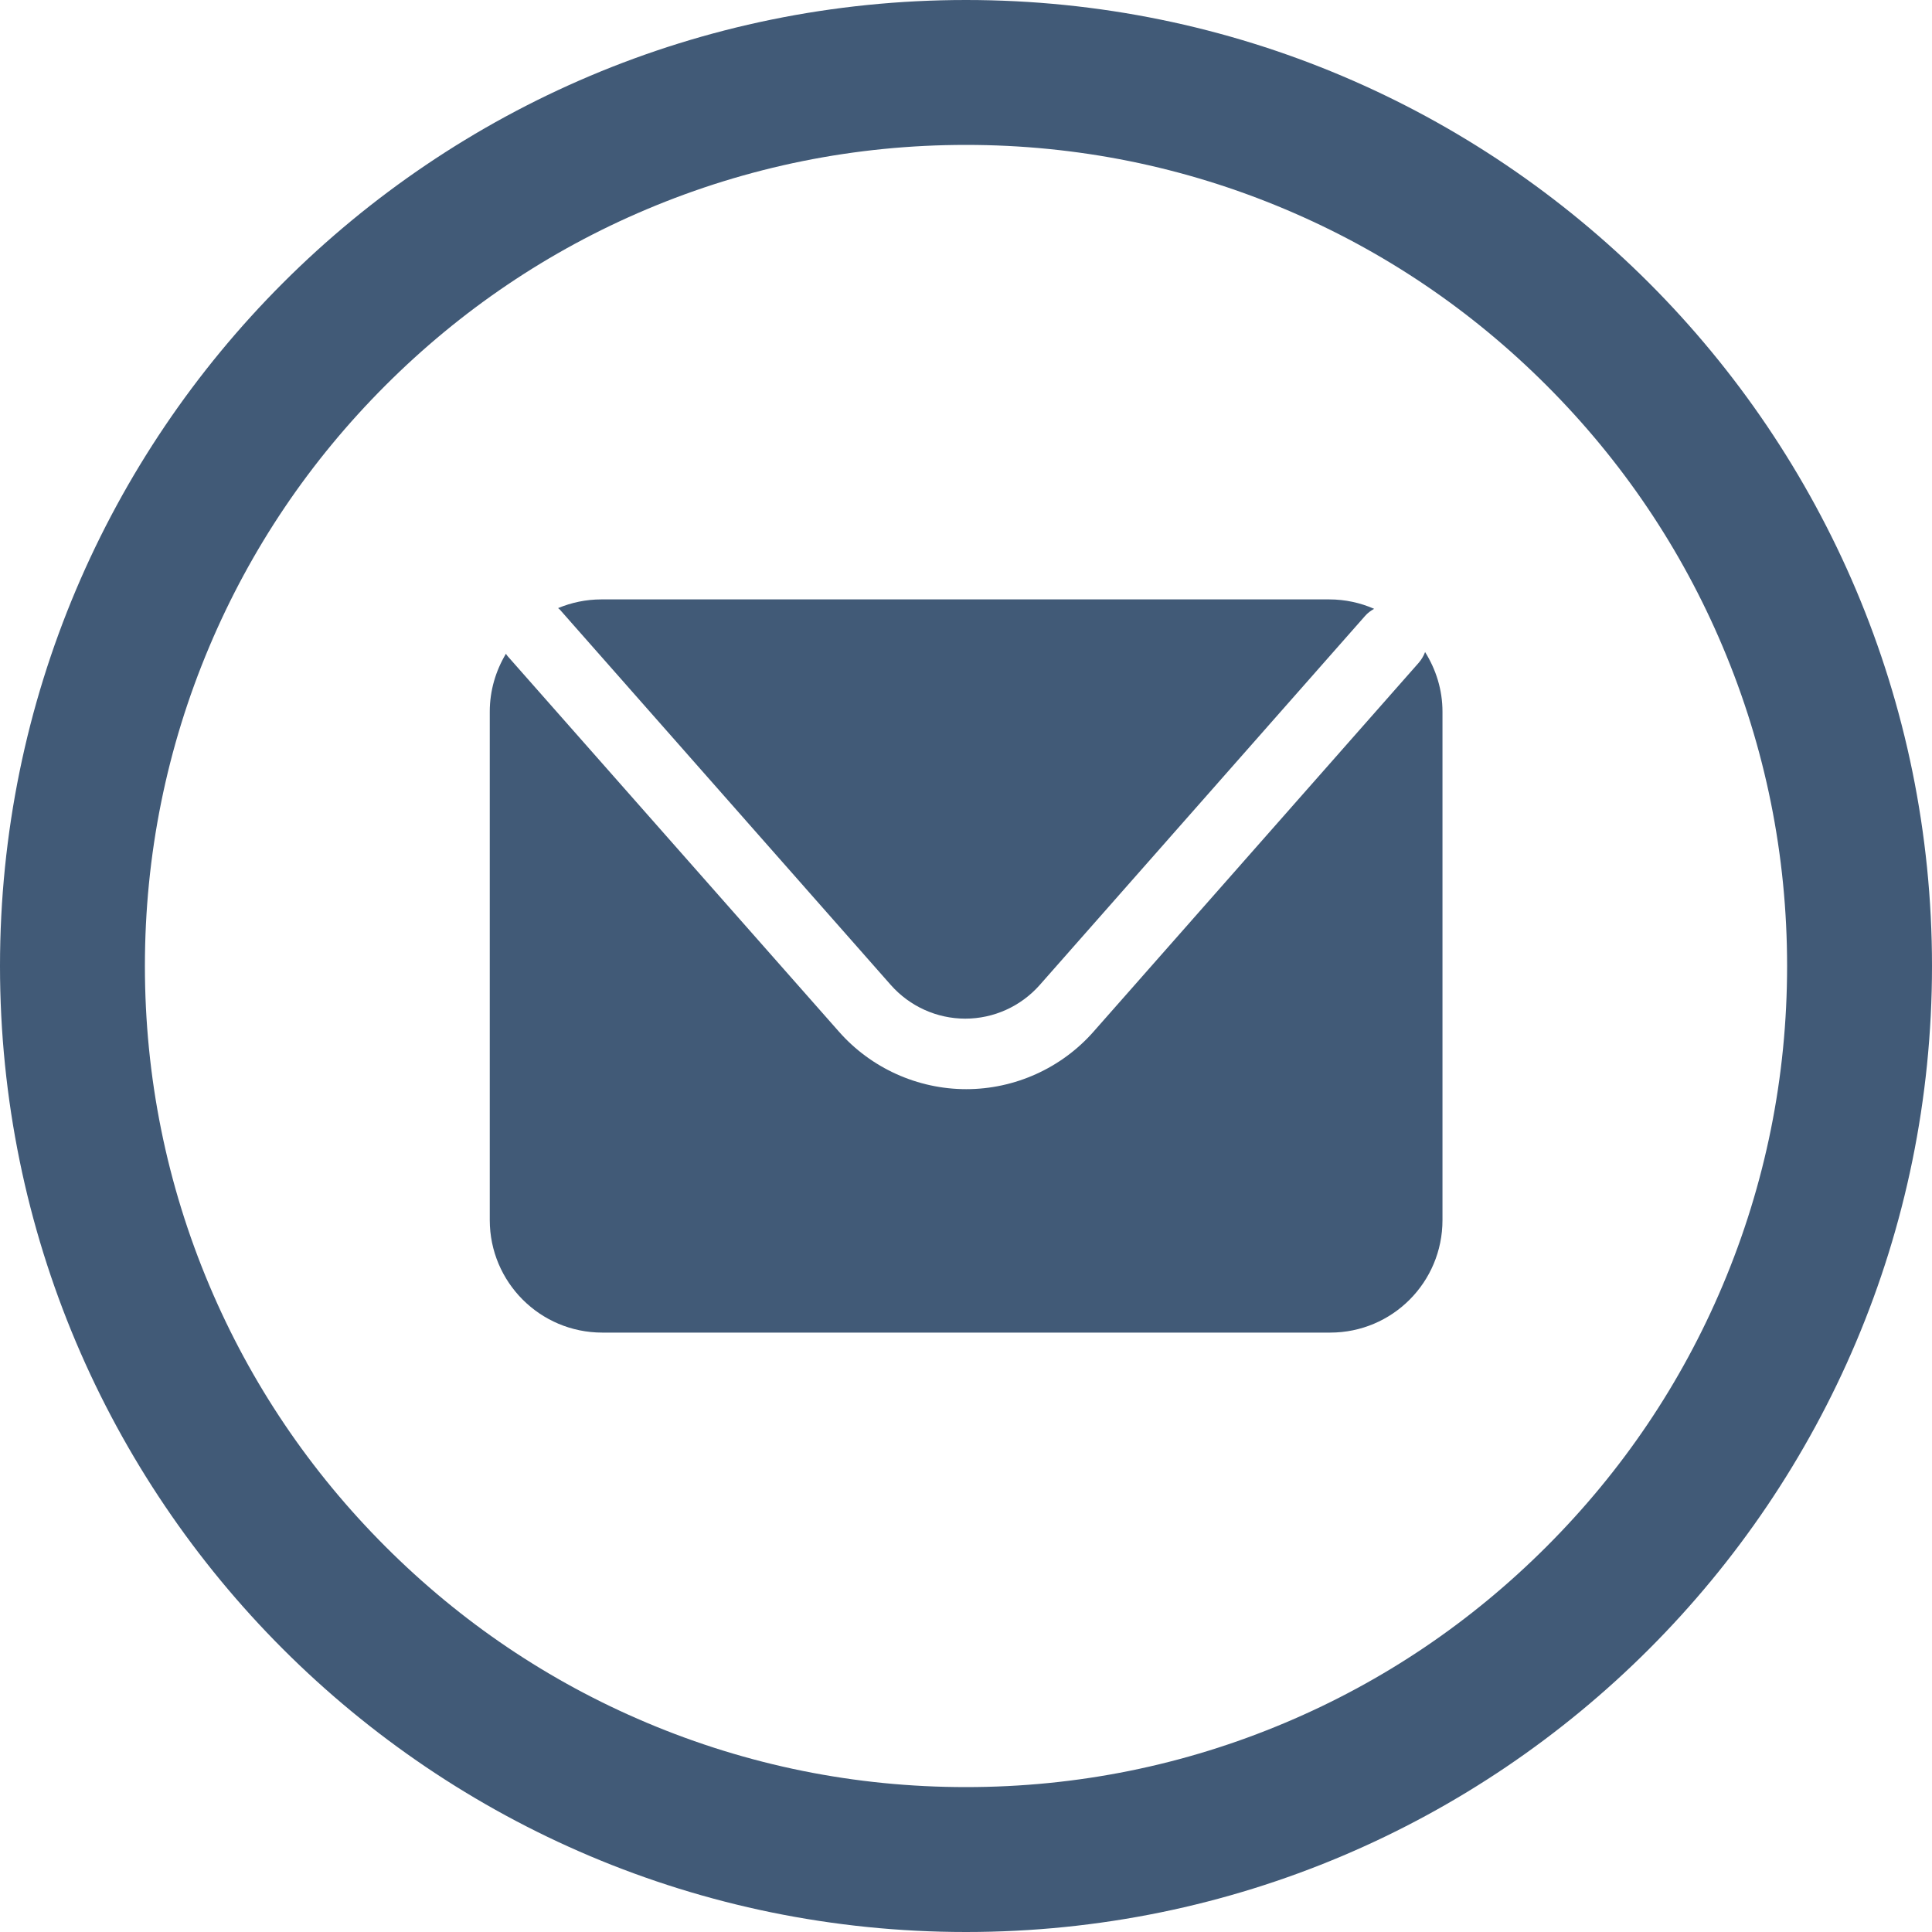 <?xml version="1.0" encoding="UTF-8"?>
<svg id="Layer_2" data-name="Layer 2" xmlns="http://www.w3.org/2000/svg" viewBox="0 0 800 800">
  <defs>
    <style>
      .cls-1 {
        fill: #415a77;
      }
    </style>
  </defs>
  <g id="Capa_1" data-name="Capa 1">
    <g>
      <g>
        <path class="cls-1" d="m231.8,252.4l137.1,155.5c7.8,8.8,19,13.9,30.8,13.9s23-5.1,30.8-13.9l134.7-152.8c1.1-1.3,2.4-2.2,3.8-3-5.7-2.5-12-3.9-18.6-3.9H249c-6.3,0-12.4,1.3-17.9,3.6.2.2.5.4.7.6Z"/>
        <path class="cls-1" d="m590.1,270c-.6,1.6-1.5,3.1-2.6,4.4l-134.7,152.8c-13.3,15.1-32.6,23.8-52.7,23.8s-39.4-8.7-52.7-23.8l-137.2-155.5c-.3-.3-.5-.7-.7-1-4.2,7-6.7,15.2-6.7,24v210.5c0,25.7,20.8,46.6,46.6,46.6h301.4c25.7,0,46.5-20.8,46.5-46.6v-210.5c0-9.1-2.7-17.5-7.2-24.7Z"/>
      </g>
      <path class="cls-1" d="m400,60c45.9,0,90.4,9,132.3,26.7,40.5,17.1,76.8,41.6,108.1,72.9,31.2,31.2,55.8,67.6,72.9,108.1,17.7,41.9,26.7,86.4,26.7,132.3s-9,90.4-26.7,132.3c-17.1,40.5-41.6,76.8-72.9,108.1s-67.6,55.8-108.1,72.9c-41.9,17.7-86.4,26.7-132.3,26.7s-90.4-9-132.3-26.7c-40.5-17.1-76.8-41.6-108.1-72.9-31.2-31.2-55.8-67.6-72.9-108.1-17.7-41.9-26.7-86.4-26.7-132.3s9-90.4,26.7-132.3c17.1-40.5,41.6-76.8,72.9-108.1,31.2-31.2,67.6-55.8,108.1-72.9,41.9-17.7,86.4-26.7,132.3-26.7m0-60C179.1,0,0,179.1,0,400s179.1,400,400,400,400-179.1,400-400S620.9,0,400,0h0Z"/>
    </g>
  </g>
</svg>
